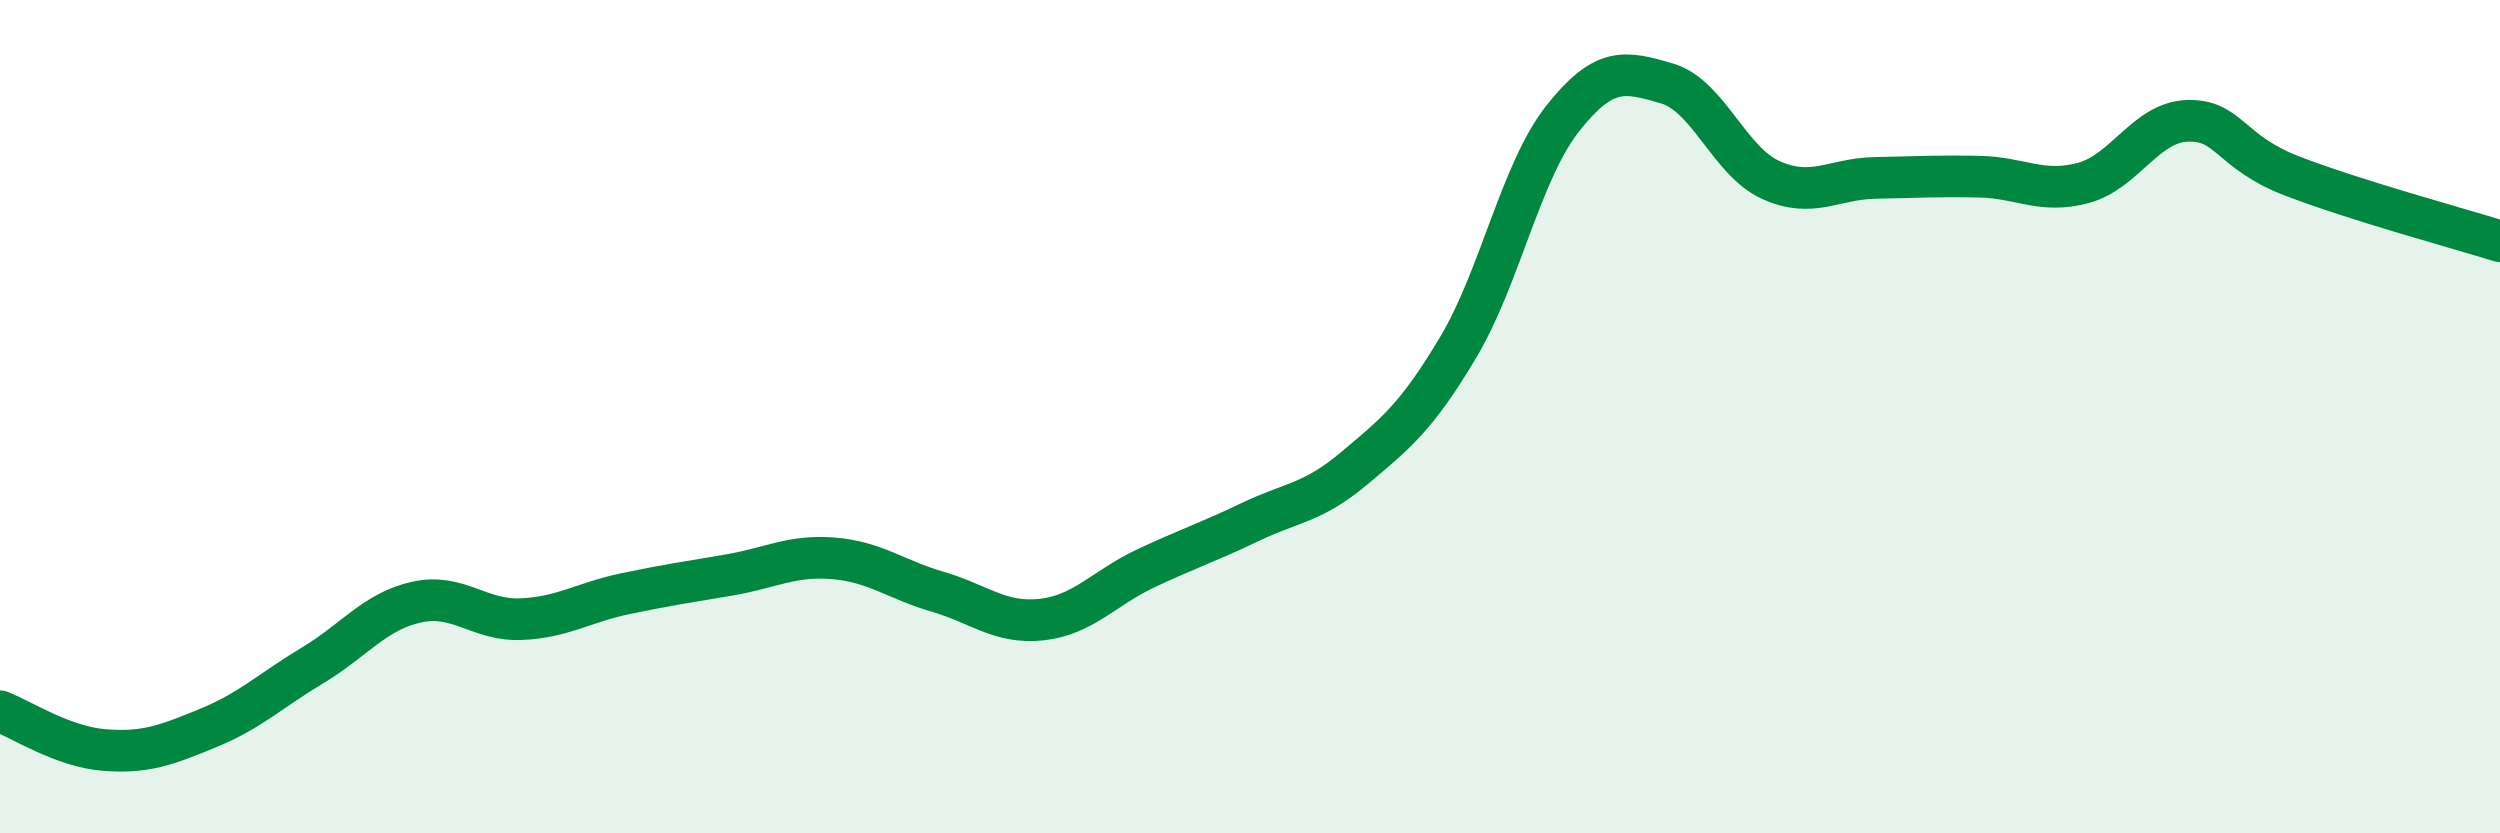 
    <svg width="60" height="20" viewBox="0 0 60 20" xmlns="http://www.w3.org/2000/svg">
      <path
        d="M 0,17.07 C 0.5,17.26 1.5,17.92 2.5,18 C 3.5,18.08 4,17.88 5,17.47 C 6,17.06 6.5,16.57 7.5,15.97 C 8.5,15.37 9,14.67 10,14.45 C 11,14.23 11.5,14.9 12.5,14.86 C 13.5,14.82 14,14.46 15,14.25 C 16,14.04 16.5,13.97 17.5,13.8 C 18.5,13.63 19,13.32 20,13.4 C 21,13.48 21.5,13.91 22.5,14.2 C 23.5,14.49 24,14.98 25,14.87 C 26,14.76 26.5,14.11 27.5,13.64 C 28.5,13.17 29,13.01 30,12.53 C 31,12.05 31.5,12.08 32.5,11.24 C 33.5,10.4 34,10.01 35,8.33 C 36,6.65 36.5,4.12 37.5,2.85 C 38.5,1.58 39,1.71 40,2 C 41,2.29 41.5,3.87 42.5,4.32 C 43.5,4.77 44,4.29 45,4.27 C 46,4.25 46.5,4.22 47.5,4.24 C 48.5,4.26 49,4.66 50,4.39 C 51,4.12 51.5,2.93 52.5,2.9 C 53.5,2.87 53.5,3.64 55,4.22 C 56.5,4.8 59,5.48 60,5.79L60 20L0 20Z"
        fill="#008740"
        opacity="0.1"
        stroke-linecap="round"
        stroke-linejoin="round"
      />
      <path
        d="M 0,17.07 C 0.5,17.26 1.5,17.92 2.5,18 C 3.5,18.08 4,17.88 5,17.47 C 6,17.06 6.5,16.57 7.5,15.97 C 8.5,15.37 9,14.67 10,14.45 C 11,14.23 11.5,14.9 12.5,14.86 C 13.5,14.82 14,14.46 15,14.25 C 16,14.04 16.5,13.97 17.5,13.8 C 18.5,13.63 19,13.32 20,13.4 C 21,13.48 21.5,13.91 22.5,14.2 C 23.5,14.49 24,14.98 25,14.87 C 26,14.76 26.5,14.11 27.5,13.64 C 28.5,13.17 29,13.01 30,12.53 C 31,12.05 31.5,12.08 32.5,11.24 C 33.5,10.4 34,10.01 35,8.33 C 36,6.65 36.5,4.12 37.5,2.85 C 38.5,1.58 39,1.71 40,2 C 41,2.29 41.5,3.87 42.5,4.32 C 43.5,4.77 44,4.29 45,4.27 C 46,4.25 46.5,4.22 47.5,4.24 C 48.5,4.26 49,4.66 50,4.39 C 51,4.12 51.5,2.93 52.5,2.9 C 53.5,2.87 53.5,3.64 55,4.22 C 56.5,4.8 59,5.48 60,5.79"
        stroke="#008740"
        stroke-width="1"
        fill="none"
        stroke-linecap="round"
        stroke-linejoin="round"
      />
    </svg>
  